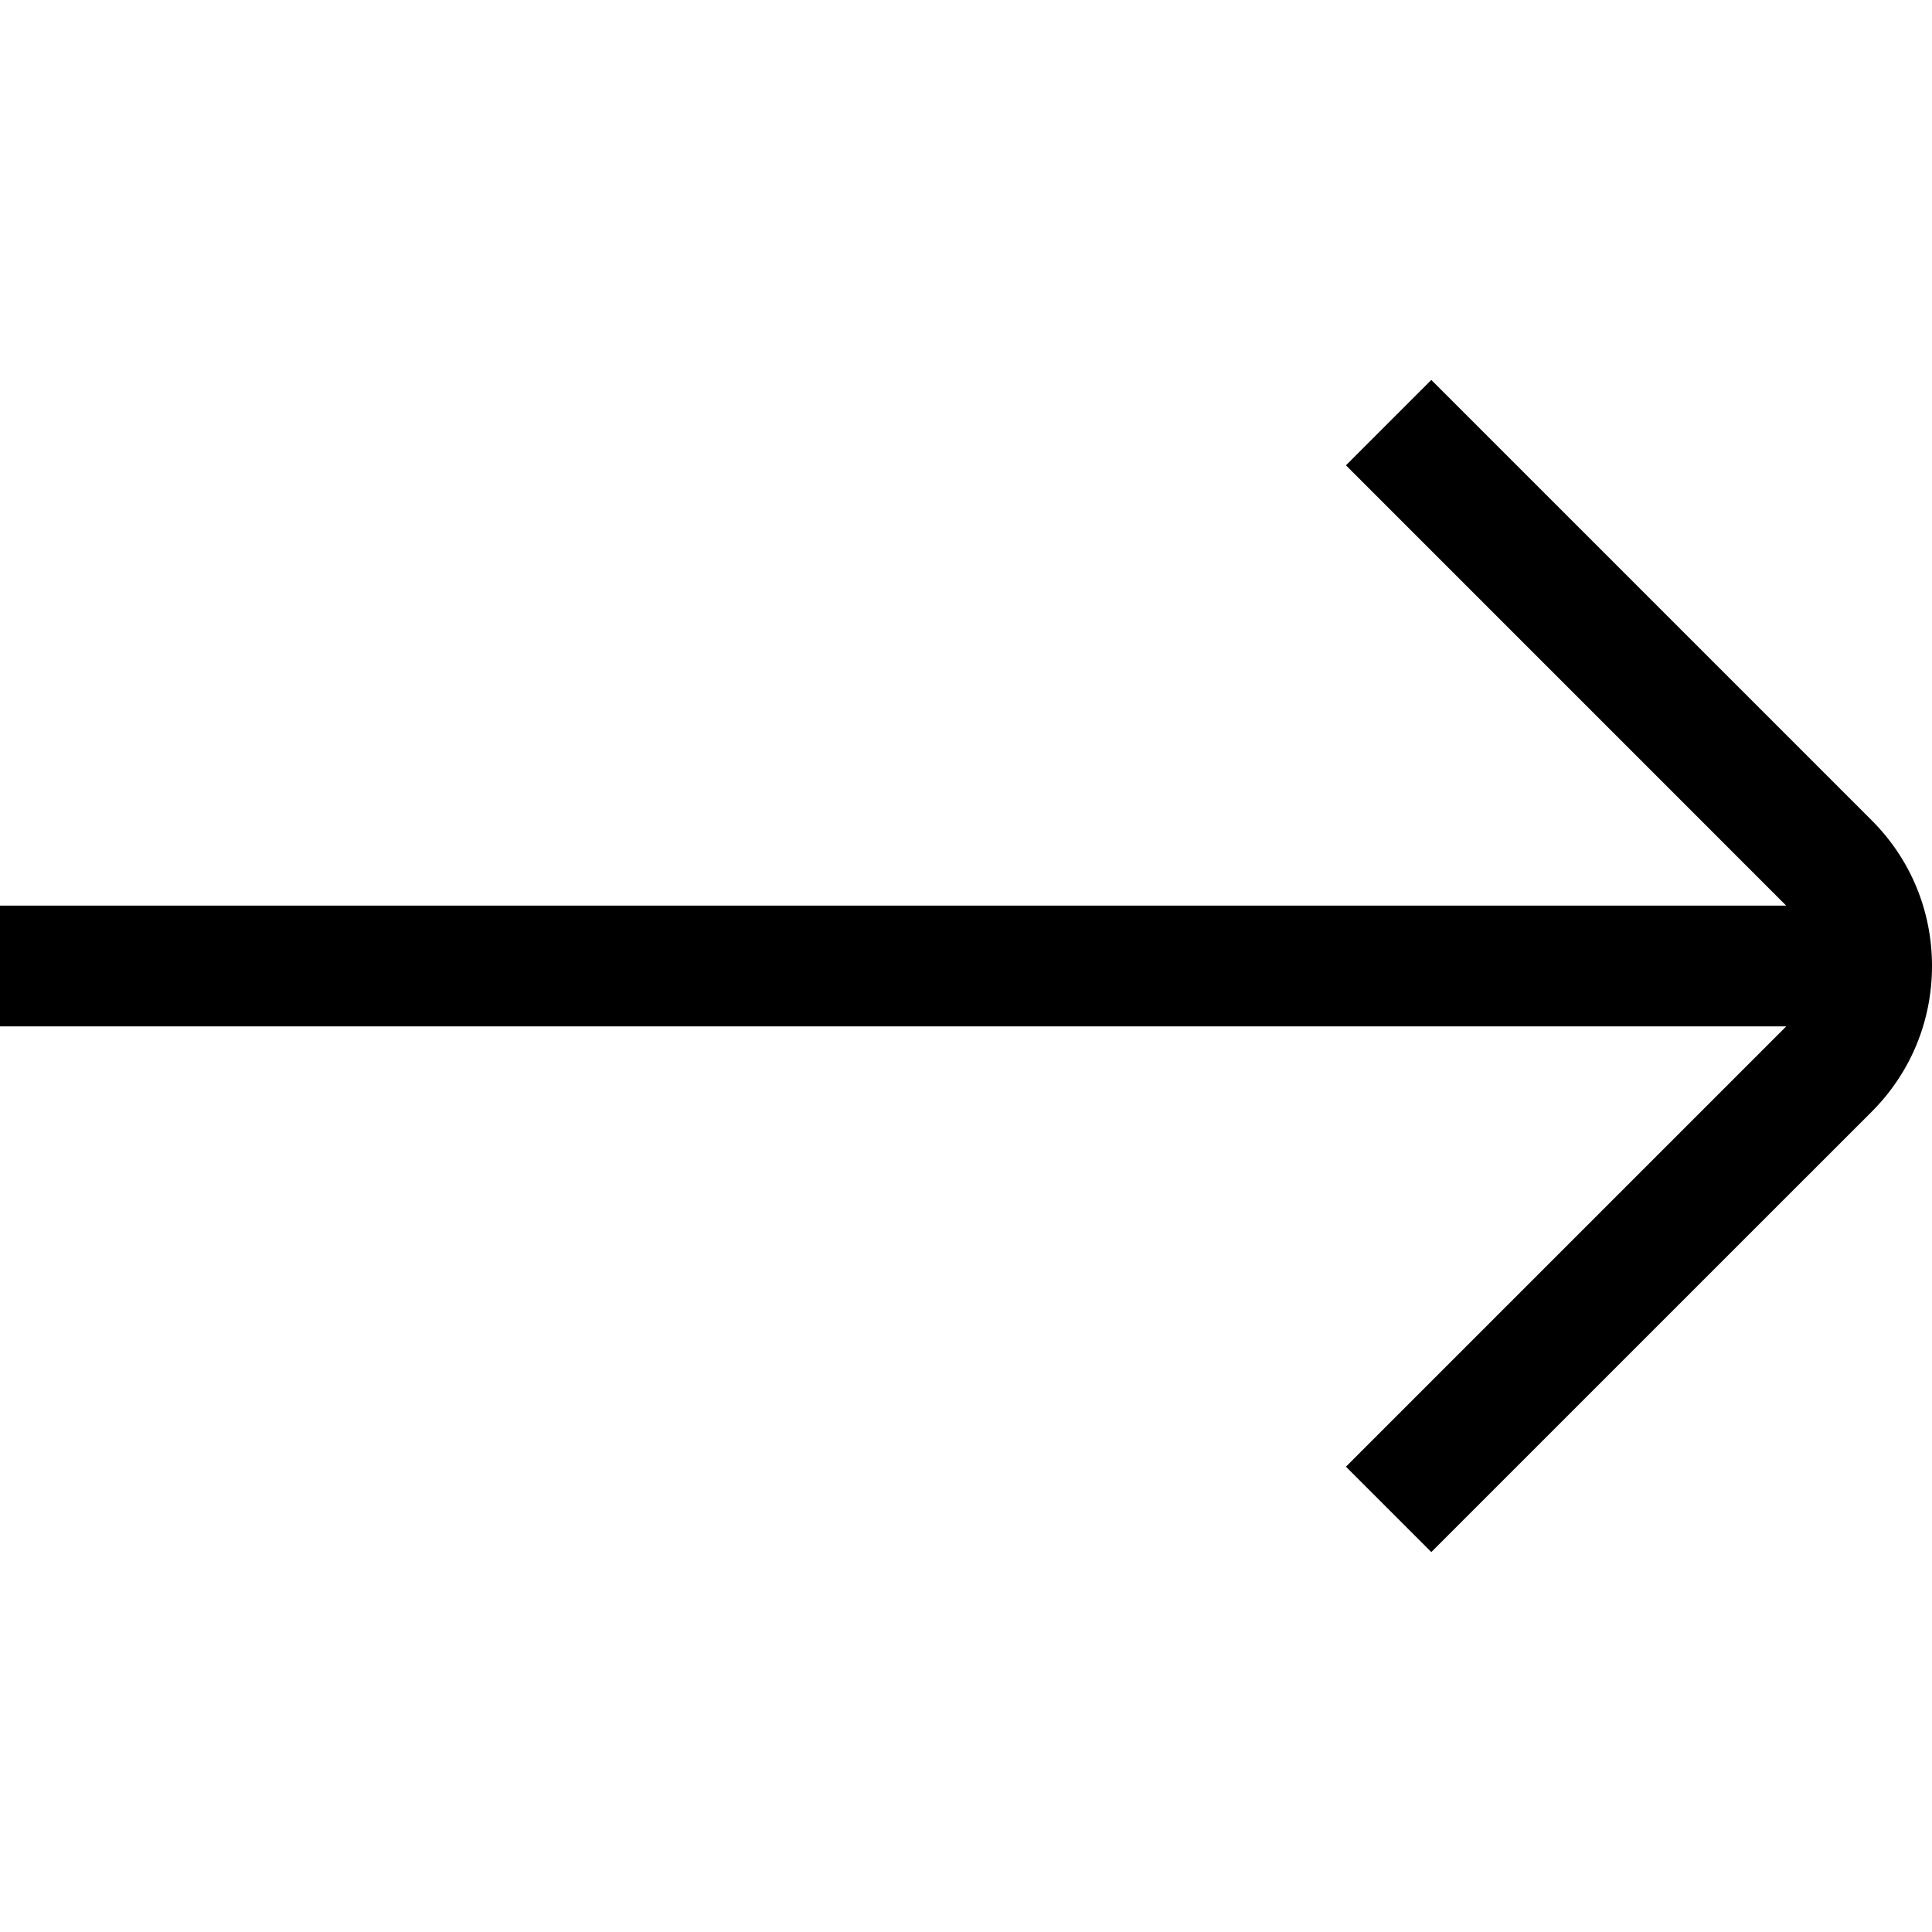 <svg version="1.1" xmlns="http://www.w3.org/2000/svg" xmlns:xlink="http://www.w3.org/1999/xlink" x="0px" y="0px" viewBox="0 0 32 32" xml:space="preserve" fill="currentColor"><path d="M31,13.586l-7.293-7.293l-1.414,1.414L29.585,15H0v2h29.586l-7.293,7.293
	l1.414,1.414L31,18.415C31.645,17.77,32,16.913,32,16S31.645,14.23,31,13.586z"/></svg>